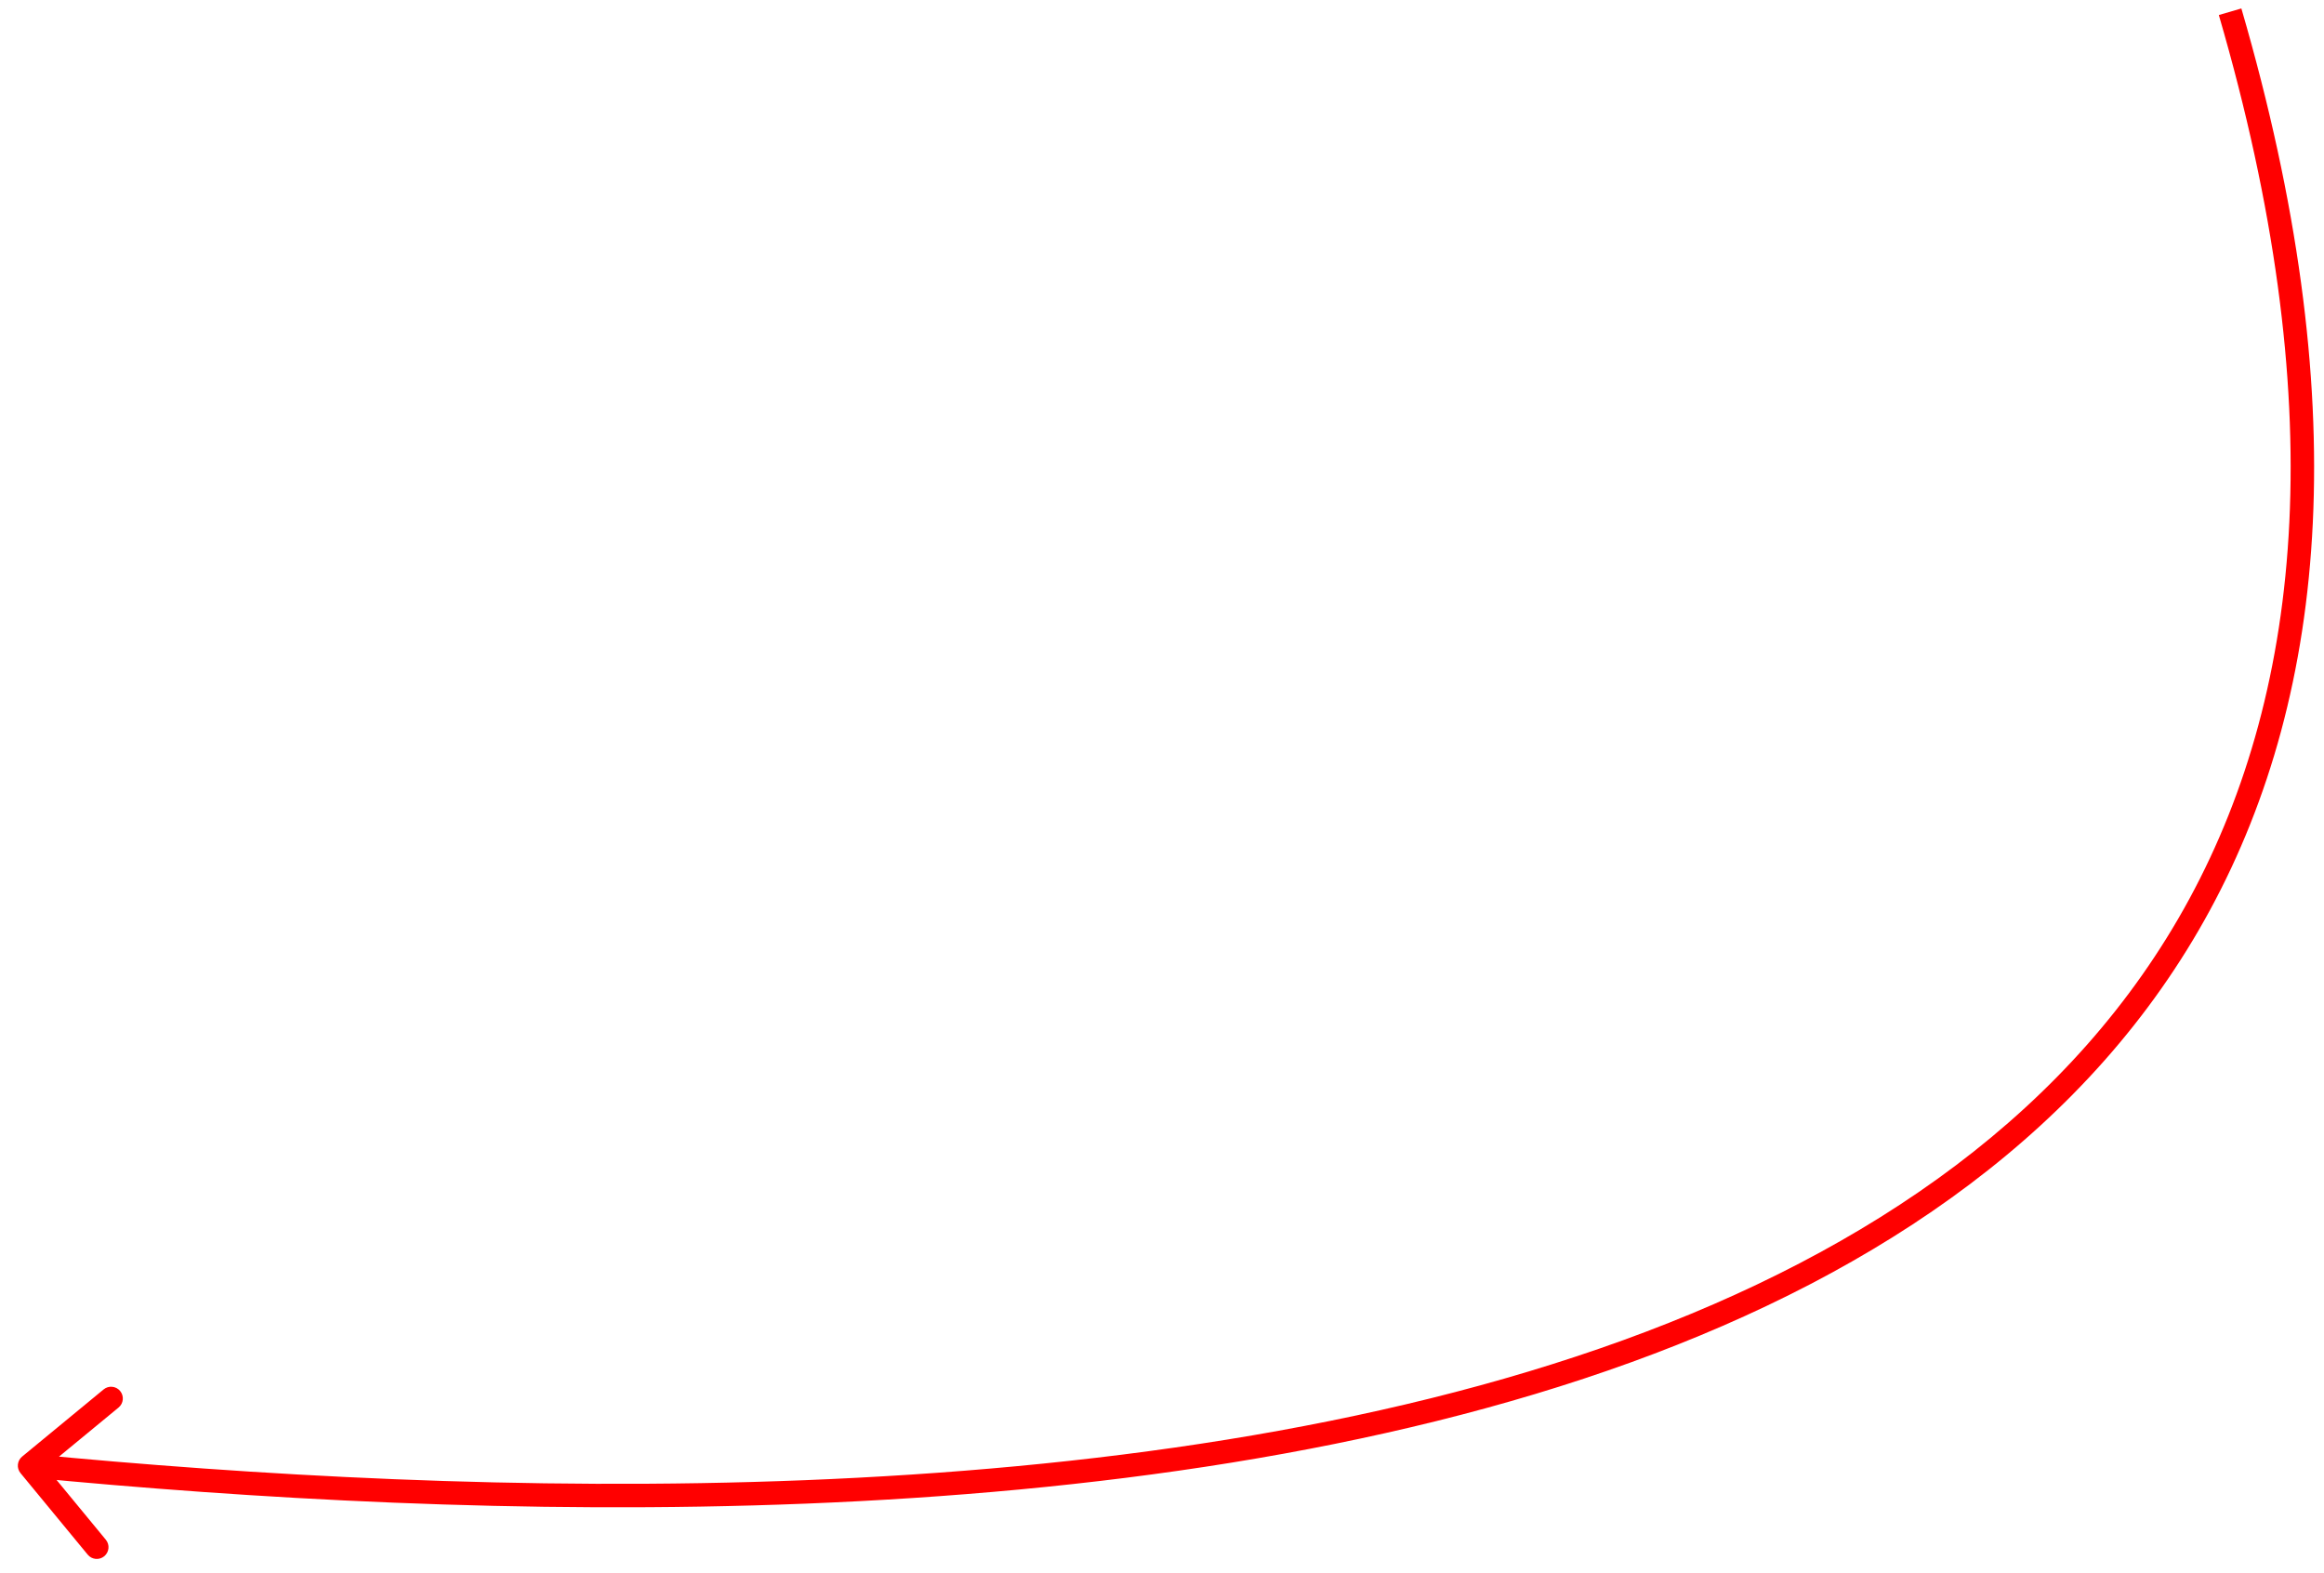 <?xml version="1.0" encoding="UTF-8"?> <svg xmlns="http://www.w3.org/2000/svg" width="99" height="67" viewBox="0 0 99 67" fill="none"><path d="M0.942 62.045C0.729 62.221 0.699 62.536 0.874 62.749L3.737 66.222C3.912 66.435 4.227 66.465 4.44 66.29C4.654 66.114 4.684 65.799 4.508 65.586L1.964 62.499L5.051 59.955C5.264 59.779 5.294 59.464 5.118 59.251C4.943 59.038 4.628 59.008 4.415 59.183L0.942 62.045ZM94.52 0.64C99.306 17.055 98.163 29.255 93.267 38.284C88.369 47.319 79.664 53.272 69.139 57.089C48.069 64.729 19.923 63.727 1.308 61.934L1.212 62.929C19.836 64.723 48.181 65.752 69.48 58.029C80.141 54.163 89.091 48.085 94.146 38.761C99.205 29.431 100.314 16.942 95.48 0.36L94.52 0.64Z" fill="#FF0000"></path></svg> 